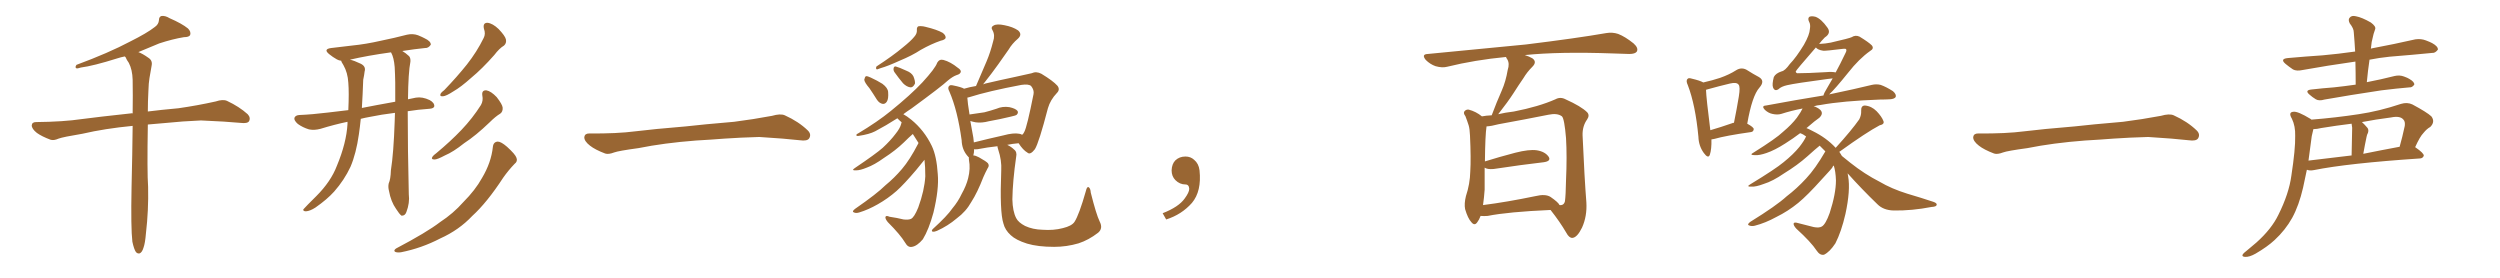 <svg xmlns="http://www.w3.org/2000/svg" xmlns:xlink="http://www.w3.org/1999/xlink" width="1350" height="150"><path fill="#996633" padding="10" d="M71.48 130.52L71.48 130.52L71.48 130.52Q70.61 123.19 71.04 101.07L71.04 101.07Q71.48 82.62 71.63 67.97L71.63 67.97Q56.54 69.43 44.53 72.22L44.53 72.22Q33.98 73.97 31.64 74.85L31.64 74.85Q29.00 76.03 27.25 75.44L27.25 75.44Q22.56 73.68 19.92 71.78L19.92 71.78Q17.14 69.58 17.14 67.68L17.14 67.68Q17.29 65.92 19.48 65.92L19.48 65.92Q34.28 65.77 44.09 64.31L44.09 64.31Q53.03 63.13 70.61 61.23L70.61 61.23Q71.04 61.08 71.63 61.23L71.63 61.23Q71.78 51.12 71.63 43.07L71.63 43.07Q71.48 37.65 69.58 33.98L69.58 33.98Q68.41 32.37 67.82 30.91L67.82 30.91Q67.53 30.62 67.38 30.47L67.38 30.47Q65.19 30.91 63.43 31.49L63.43 31.49Q50.39 35.60 43.65 36.47L43.65 36.47Q41.89 37.06 41.31 36.91L41.31 36.91Q40.28 36.47 41.31 35.01L41.31 35.01Q58.74 28.56 70.31 22.41L70.31 22.41Q79.39 17.87 83.50 14.65L83.50 14.65Q85.69 13.18 85.84 10.84L85.84 10.84Q85.84 9.08 87.16 8.64L87.16 8.64Q89.21 8.35 91.55 9.81L91.55 9.81Q98.29 12.74 101.51 15.38L101.51 15.38Q103.27 17.14 102.69 18.90L102.69 18.90Q102.10 20.07 99.32 20.07L99.32 20.07Q93.16 21.09 85.99 23.44L85.99 23.44Q80.57 25.78 74.71 28.13L74.71 28.13Q77.05 29.00 80.13 31.20L80.13 31.20Q82.47 32.67 81.88 35.45L81.88 35.45Q81.30 38.53 80.71 42.19L80.71 42.19Q80.27 44.68 80.13 49.22L80.13 49.22Q79.83 54.93 79.83 60.21L79.83 60.21Q86.72 59.33 96.39 58.45L96.39 58.45Q106.64 56.98 116.46 54.79L116.46 54.79Q120.41 53.47 122.61 54.49L122.61 54.49Q129.20 57.57 133.74 61.67L133.74 61.67Q135.50 63.57 134.47 65.48L134.47 65.48Q133.59 66.80 129.93 66.36L129.93 66.36Q122.31 65.63 108.54 65.04L108.54 65.04Q98.29 65.48 89.94 66.36L89.94 66.36Q84.81 66.80 79.83 67.24L79.83 67.24Q79.39 92.87 79.98 100.93L79.98 100.93Q80.27 113.53 78.81 125.98L78.81 125.98Q78.37 131.40 77.49 133.74L77.49 133.74Q76.76 136.23 75.44 136.82L75.44 136.82Q74.27 137.11 73.39 136.08L73.39 136.08Q72.36 134.62 71.48 130.52ZM213.28 60.94L213.28 60.94Q205.96 61.82 199.66 63.13L199.66 63.13Q197.17 63.57 194.82 64.16L194.82 64.16Q194.38 68.55 193.80 72.51L193.80 72.51Q192.33 82.91 189.26 90.09L189.26 90.09Q185.89 97.27 180.47 103.42L180.47 103.42Q176.66 107.67 170.36 112.06L170.36 112.06Q167.43 113.96 165.23 114.11L165.23 114.11Q163.62 114.11 163.77 113.09L163.77 113.09Q164.36 112.35 166.26 110.45L166.26 110.45Q168.46 108.25 170.80 105.91L170.80 105.91Q178.71 98.00 181.93 89.50L181.93 89.50Q187.06 77.20 187.65 66.94L187.65 66.94Q187.65 66.21 187.65 65.77L187.65 65.77Q180.62 67.24 173.00 69.58L173.00 69.58Q169.63 70.46 166.85 69.87L166.85 69.87Q163.48 68.85 160.84 66.94L160.84 66.94Q158.50 64.89 159.08 63.43L159.08 63.43Q159.67 62.26 161.57 62.11L161.57 62.11Q168.60 61.82 176.95 60.79L176.95 60.79Q180.03 60.50 188.09 59.47L188.09 59.47Q188.53 49.95 188.09 44.68L188.09 44.68Q187.79 39.26 185.45 35.16L185.45 35.16Q184.28 33.40 184.28 32.81L184.28 32.81Q182.96 32.67 181.93 32.08L181.93 32.08Q179.59 30.76 177.83 29.30L177.83 29.30Q174.32 26.51 178.86 25.93L178.86 25.93Q184.72 25.20 189.99 24.61L189.99 24.61Q197.46 23.88 205.81 21.97L205.81 21.97Q212.99 20.51 219.73 18.75L219.73 18.75Q222.95 18.02 225.73 19.04L225.73 19.04Q228.22 20.07 229.25 20.65L229.25 20.65Q232.76 22.27 232.62 24.17L232.62 24.17Q231.30 26.07 229.54 25.93L229.54 25.93Q223.83 26.51 217.24 27.54L217.24 27.54Q218.99 28.56 220.90 30.32L220.90 30.32Q221.78 31.35 221.63 33.25L221.63 33.25Q220.46 39.11 220.31 53.61L220.31 53.61Q222.22 53.17 224.56 52.73L224.56 52.73Q228.08 52.15 232.03 54.05L232.03 54.05Q234.67 55.52 234.52 57.42L234.52 57.42Q234.23 58.59 231.88 58.74L231.88 58.74Q225.59 59.18 220.17 60.06L220.17 60.06Q220.17 80.57 220.75 104.88L220.75 104.88Q221.34 109.57 219.43 114.55L219.43 114.55Q218.70 116.60 216.80 116.46L216.80 116.46Q215.63 115.58 213.87 112.79L213.87 112.79Q211.08 108.84 210.06 103.13L210.06 103.13Q209.47 100.93 209.91 99.02L209.91 99.02Q210.94 96.83 211.08 91.99L211.08 91.99Q212.55 82.76 213.13 65.63L213.13 65.63Q213.13 63.13 213.28 60.94ZM211.23 28.42L211.23 28.42Q211.08 28.27 211.08 28.27L211.08 28.27Q198.34 30.03 188.96 32.23L188.96 32.23Q191.16 32.67 194.82 34.42L194.82 34.42Q197.75 35.89 196.88 38.67L196.88 38.67Q196.73 40.28 196.14 43.07L196.14 43.07Q195.85 51.27 195.41 58.30L195.41 58.30Q202.73 56.84 213.43 54.93L213.43 54.93Q213.57 43.80 213.13 36.18L213.13 36.18Q212.70 31.05 211.23 28.42ZM261.33 15.53L261.33 15.53Q260.60 12.30 263.23 12.30L263.23 12.30Q266.02 12.60 269.24 15.67L269.24 15.67Q272.75 19.34 273.19 21.24L273.19 21.24Q273.63 23.29 272.17 24.61L272.17 24.61Q269.68 26.07 266.89 29.74L266.89 29.74Q260.30 37.21 254.44 42.04L254.44 42.04Q248.88 47.02 244.78 49.37L244.78 49.37Q240.97 51.86 239.21 52.00L239.21 52.00Q237.30 52.15 237.89 50.68L237.89 50.68Q238.48 49.66 239.94 48.63L239.94 48.63Q246.83 41.46 252.10 34.86L252.10 34.86Q257.52 27.98 261.18 20.51L261.18 20.51Q262.35 18.31 261.33 15.53ZM260.45 51.56L260.45 51.56Q260.01 48.63 262.65 48.78L262.65 48.78Q265.14 49.22 268.21 52.44L268.21 52.44Q271.29 56.40 271.44 58.15L271.44 58.15Q271.58 60.35 270.12 61.38L270.12 61.38Q267.63 62.84 264.40 66.06L264.40 66.06Q256.93 73.24 250.63 77.34L250.63 77.34Q244.78 82.03 240.23 83.94L240.23 83.94Q236.13 86.13 234.67 86.13L234.67 86.13Q232.62 86.13 233.50 84.67L233.50 84.67Q234.08 83.79 235.55 82.76L235.55 82.76Q243.31 76.32 249.17 70.17L249.17 70.17Q255.18 63.87 259.72 56.69L259.72 56.69Q261.04 54.35 260.45 51.56ZM266.16 79.25L266.16 79.25L266.16 79.25Q266.46 76.61 268.80 76.46L268.80 76.46Q270.56 76.46 273.78 79.25L273.78 79.25Q278.32 83.35 278.91 85.25L278.91 85.25Q279.64 87.16 277.88 88.48L277.88 88.48Q274.51 91.99 271.73 95.95L271.73 95.95Q262.94 109.42 255.03 116.60L255.03 116.60Q247.85 124.22 237.74 128.76L237.74 128.76Q227.64 134.03 216.50 136.23L216.50 136.23Q214.31 136.52 213.28 135.94L213.28 135.94Q212.40 135.21 213.87 134.18L213.87 134.18Q230.57 125.39 237.60 119.97L237.60 119.97Q244.78 115.28 250.20 109.13L250.20 109.13Q256.64 102.69 260.30 96.09L260.30 96.09Q265.28 87.74 266.16 79.25ZM375.88 75.88L375.88 75.88L375.88 75.88Q358.59 77.20 344.82 79.98L344.82 79.98Q333.98 81.45 331.64 82.32L331.64 82.32Q328.56 83.50 326.81 82.91L326.81 82.91Q321.39 80.86 318.60 78.66L318.60 78.66Q315.38 76.17 315.53 73.97L315.53 73.97Q315.82 72.07 318.16 72.07L318.16 72.07Q333.11 72.22 343.21 70.90L343.21 70.90Q352.59 69.73 370.31 68.26L370.31 68.26Q379.10 67.24 396.39 65.77L396.39 65.77Q406.79 64.45 416.89 62.55L416.89 62.55Q421.44 61.23 423.78 62.26L423.78 62.26Q431.25 65.63 436.23 70.46L436.23 70.46Q438.28 72.51 436.96 74.71L436.96 74.71Q435.94 76.32 431.84 75.73L431.84 75.73Q424.22 74.85 410.01 73.97L410.01 73.97Q399.61 74.27 391.26 74.85L391.26 74.85Q383.79 75.44 375.88 75.88ZM493.65 19.92L493.65 19.92Q495.26 18.16 495.12 16.26L495.12 16.26Q494.97 14.79 495.85 14.21L495.85 14.21Q497.61 13.92 499.80 14.50L499.80 14.50Q505.96 15.97 509.03 17.72L509.03 17.72Q510.79 19.04 510.64 20.51L510.64 20.51Q510.21 21.53 508.01 21.97L508.01 21.97Q502.88 23.73 497.17 26.95L497.17 26.95Q492.48 30.03 485.74 32.81L485.74 32.81Q479.30 35.74 475.63 36.77L475.63 36.77Q474.17 37.35 473.58 37.50L473.58 37.50Q472.71 37.21 473.29 35.89L473.29 35.89Q482.08 30.18 487.50 25.63L487.50 25.63Q491.89 22.12 493.65 19.92ZM469.48 47.61L469.48 47.61Q466.85 44.53 466.70 43.07L466.70 43.07Q466.99 41.60 467.58 41.16L467.58 41.16Q468.46 41.02 470.21 41.89L470.21 41.89Q473.73 43.51 476.51 45.26L476.51 45.26Q479.44 47.46 479.59 49.66L479.59 49.66Q479.88 53.47 478.86 54.93L478.86 54.93Q477.98 56.25 476.66 56.10L476.66 56.10Q474.90 55.81 473.58 53.91L473.58 53.91Q471.39 50.39 469.48 47.61ZM483.11 39.11L483.11 39.11Q482.37 38.09 482.52 37.06L482.52 37.06Q482.67 35.74 483.69 35.89L483.69 35.89Q485.45 36.33 489.55 38.23L489.55 38.23Q492.19 39.26 493.21 41.16L493.21 41.16Q494.24 43.65 494.09 45.12L494.09 45.12Q493.07 47.31 491.60 47.17L491.60 47.17Q489.55 46.88 487.65 44.97L487.65 44.97Q485.30 42.19 483.11 39.11ZM496.00 77.20L496.00 77.20Q494.38 74.56 492.92 72.36L492.92 72.36Q490.87 74.12 488.09 76.90L488.09 76.90Q483.54 81.30 477.39 85.25L477.39 85.25Q472.12 89.06 468.02 90.53L468.02 90.53Q464.50 91.99 462.30 91.99L462.30 91.99Q459.38 92.14 461.72 90.67L461.72 90.67Q473.00 83.06 476.66 79.83L476.66 79.83Q480.91 75.88 483.54 72.36L483.54 72.36Q486.04 69.29 486.62 66.94L486.62 66.94Q486.77 66.21 486.91 66.06L486.91 66.06Q486.18 65.33 485.60 64.89L485.60 64.89Q485.01 64.31 484.57 63.87L484.57 63.87Q478.42 67.82 472.56 70.90L472.56 70.90Q469.48 72.51 463.62 73.39L463.62 73.39Q462.60 73.54 462.45 73.10L462.45 73.10Q462.30 72.51 463.33 72.07L463.33 72.07Q473.88 65.77 481.05 59.91L481.05 59.91Q491.89 51.12 498.05 44.53L498.05 44.53Q505.08 36.91 506.10 33.84L506.10 33.84Q507.28 31.79 509.47 32.37L509.47 32.37Q513.28 33.40 517.24 36.62L517.24 36.62Q518.85 37.65 518.85 38.67L518.85 38.67Q518.70 39.99 516.50 40.58L516.50 40.58Q514.45 41.31 511.82 43.51L511.82 43.51Q508.59 46.58 492.19 58.59L492.19 58.59Q489.70 60.21 487.79 61.67L487.79 61.67Q489.70 62.70 492.04 64.60L492.04 64.60Q499.07 70.31 503.17 78.81L503.17 78.81Q505.81 84.38 506.40 94.04L506.40 94.04Q507.13 102.10 504.05 114.84L504.05 114.84Q501.56 123.93 498.34 129.20L498.34 129.20Q495.26 132.86 492.48 133.30L492.48 133.30Q490.28 133.74 488.82 131.10L488.82 131.10Q486.18 126.71 479.44 119.97L479.44 119.97Q477.98 118.21 478.13 117.19L478.13 117.19Q478.42 116.16 480.32 117.04L480.32 117.04Q484.42 117.63 487.94 118.51L487.94 118.51Q490.58 118.80 491.89 118.21L491.89 118.21Q493.65 117.48 495.85 112.06L495.85 112.06Q499.22 102.83 499.66 95.21L499.66 95.21Q499.66 89.94 499.22 86.28L499.22 86.28Q498.34 87.45 494.68 91.85L494.68 91.85Q488.23 99.46 484.13 103.13L484.13 103.13Q479.44 107.23 474.02 110.30L474.02 110.30Q468.90 113.23 464.06 114.70L464.06 114.70Q462.16 115.28 461.13 114.70L461.13 114.70Q459.81 114.26 461.72 112.79L461.72 112.79Q473.58 104.59 478.13 100.05L478.13 100.05Q482.96 96.09 487.06 91.26L487.06 91.26Q491.31 86.28 495.70 77.78L495.70 77.78Q495.85 77.34 496.00 77.20ZM593.85 119.68L593.85 119.68Q595.75 123.34 592.97 125.68L592.97 125.68Q587.84 129.64 582.42 131.40L582.42 131.40Q575.98 133.30 569.24 133.30L569.24 133.30Q560.45 133.30 554.59 131.54L554.59 131.54Q548.58 129.64 545.80 127.00L545.80 127.00Q542.72 124.22 541.85 120.70L541.85 120.70Q539.79 114.55 540.67 91.99L540.67 91.99Q540.97 86.57 539.06 80.86L539.06 80.86Q538.62 79.54 538.62 78.96L538.62 78.96Q533.20 79.54 527.93 80.57L527.93 80.57Q526.61 80.71 526.03 80.57L526.03 80.57Q526.03 82.47 525.59 83.94L525.59 83.94Q526.76 83.94 528.66 84.96L528.66 84.96Q532.62 87.16 533.50 88.18L533.50 88.18Q534.38 89.50 533.35 90.82L533.35 90.82Q532.03 93.31 531.01 95.65L531.01 95.65Q527.78 104.00 524.56 108.98L524.56 108.98Q521.63 114.26 516.65 117.92L516.65 117.92Q511.82 122.02 505.96 124.66L505.96 124.66Q504.64 125.24 503.61 125.10L503.61 125.10Q502.73 124.66 503.76 123.63L503.76 123.63Q511.52 116.60 514.31 112.50L514.31 112.50Q517.38 108.84 519.29 104.74L519.29 104.74Q521.78 100.34 522.80 96.24L522.80 96.24Q524.12 90.97 523.24 86.43L523.24 86.43Q523.10 85.55 523.24 85.11L523.24 85.11Q522.80 84.52 522.22 83.94L522.22 83.94Q519.43 80.57 519.29 75.73L519.29 75.73Q517.09 59.62 512.70 49.51L512.70 49.51Q511.52 47.31 512.55 46.44L512.55 46.44Q512.99 45.70 514.75 46.14L514.75 46.14Q519.14 47.02 520.61 47.90L520.61 47.90Q523.54 47.02 527.05 46.44L527.05 46.44Q529.98 39.40 532.76 33.11L532.76 33.11Q534.81 28.27 536.28 22.41L536.28 22.41Q537.45 19.04 535.99 16.41L535.99 16.41Q534.81 14.65 536.57 13.77L536.57 13.77Q538.33 12.74 542.43 13.62L542.43 13.62Q546.97 14.50 549.76 16.41L549.76 16.41Q552.25 18.60 549.61 20.95L549.61 20.95Q546.53 23.58 544.63 26.81L544.63 26.81Q541.85 30.62 539.06 34.72L539.06 34.72Q535.84 39.26 530.86 45.56L530.86 45.56Q531.45 45.26 532.03 45.12L532.03 45.12Q540.82 43.07 547.85 41.60L547.85 41.60Q553.42 40.43 557.08 39.55L557.08 39.55Q559.57 38.38 562.35 39.84L562.35 39.84Q568.65 43.65 571.00 46.29L571.00 46.29Q572.61 48.34 570.70 50.24L570.70 50.24Q567.19 53.91 565.87 58.45L565.87 58.45L565.87 58.45Q561.04 77.05 558.84 80.57L558.84 80.57Q556.35 83.79 554.88 82.47L554.88 82.47Q552.39 81.01 550.05 77.34L550.05 77.34Q546.68 77.64 543.90 78.22L543.90 78.22Q546.09 79.25 547.56 80.71L547.56 80.71Q549.32 82.03 548.73 84.67L548.73 84.67Q546.83 97.85 546.68 107.67L546.68 107.67Q546.83 114.11 548.73 117.77L548.73 117.77Q549.90 120.12 553.56 122.02L553.56 122.02Q557.67 123.93 562.94 124.07L562.94 124.07Q568.95 124.51 573.93 123.19L573.93 123.19Q578.76 122.02 580.22 119.82L580.22 119.82Q582.71 116.02 586.38 103.13L586.38 103.13Q586.96 100.63 587.84 101.07L587.84 101.07Q588.87 101.66 589.01 104.00L589.01 104.00Q591.94 115.72 593.85 119.68ZM550.34 72.22L550.34 72.22L550.34 72.22Q551.37 72.36 551.95 72.80L551.95 72.80Q552.69 72.22 553.13 71.19L553.13 71.19Q554.59 68.55 558.11 50.83L558.11 50.83Q558.54 48.63 556.79 46.44L556.79 46.44Q555.47 45.26 551.51 45.85L551.51 45.85Q533.64 49.22 523.54 52.44L523.54 52.44Q522.95 52.59 522.36 52.73L522.36 52.73Q522.51 55.52 523.54 61.82L523.54 61.82Q527.93 61.23 531.59 60.64L531.59 60.64Q534.96 59.77 538.04 58.74L538.04 58.74Q541.41 57.28 545.07 57.86L545.07 57.86Q548.44 58.59 549.46 59.91L549.46 59.91Q550.05 60.94 549.02 61.96L549.02 61.96Q548.58 62.40 545.80 62.99L545.80 62.99Q539.79 64.45 533.94 65.48L533.94 65.48Q530.13 66.50 526.90 66.06L526.90 66.06Q525.29 65.77 523.97 65.33L523.97 65.33Q524.71 69.29 525.59 74.27L525.59 74.27Q525.73 75.59 525.88 76.90L525.88 76.90Q533.35 75 541.85 73.10L541.85 73.10Q547.27 71.63 550.34 72.22ZM647.75 91.99L647.75 91.99L647.75 91.99Q648.93 103.27 643.65 109.57L643.65 109.57Q638.09 115.87 629.74 118.51L629.74 118.51L627.83 115.14Q636.47 111.77 639.70 107.23L639.70 107.23Q642.19 103.86 642.19 101.95L642.19 101.95Q642.04 99.61 640.14 99.61L640.14 99.61Q637.06 99.61 634.72 97.27L634.72 97.27Q632.67 95.21 632.67 91.99L632.67 91.99Q632.81 88.48 634.72 86.57L634.72 86.57Q636.91 84.52 640.14 84.52L640.14 84.52Q642.92 84.52 644.82 86.28L644.82 86.28Q647.31 88.33 647.75 91.99ZM799.51 116.60L799.51 116.60Q798.78 118.65 797.75 119.97L797.75 119.97Q796.29 122.17 794.53 119.97L794.53 119.97Q792.63 117.92 791.16 112.94L791.16 112.94Q790.58 110.01 791.60 105.91L791.60 105.91Q793.80 99.32 793.95 92.58L793.95 92.58Q794.38 85.69 793.80 73.24L793.80 73.24Q793.65 69.58 793.07 67.68L793.07 67.68Q792.33 65.33 791.31 62.70L791.31 62.70Q790.14 61.23 790.72 60.21L790.72 60.21Q791.60 59.03 793.07 59.18L793.07 59.18Q797.02 60.21 800.24 62.84L800.24 62.84Q802.44 62.40 805.52 62.26L805.52 62.26Q808.15 55.22 810.94 48.93L810.94 48.93Q813.13 43.95 814.16 37.79L814.16 37.79Q815.33 34.28 813.87 31.93L813.87 31.93Q813.28 31.20 813.28 30.76L813.28 30.76Q796.44 32.37 781.49 36.04L781.49 36.04Q778.86 36.77 775.20 35.74L775.20 35.74Q772.27 34.72 769.92 32.37L769.92 32.37Q767.43 29.30 770.95 29.15L770.95 29.15Q799.66 26.37 823.97 24.02L823.97 24.02Q851.37 20.65 867.33 17.87L867.33 17.87Q870.70 17.29 873.78 18.31L873.78 18.31Q877.59 19.78 882.13 23.44L882.13 23.44Q884.91 25.93 883.89 27.83L883.89 27.83Q883.01 29.15 879.79 29.15L879.79 29.15Q875.54 29.00 871.00 28.86L871.00 28.86Q841.85 27.83 823.39 29.74L823.39 29.74Q825.73 30.47 827.49 31.49L827.49 31.49Q830.13 33.40 827.49 36.04L827.49 36.04Q824.56 38.96 822.66 42.19L822.66 42.19Q820.02 46.00 817.24 50.39L817.24 50.39Q814.31 54.93 809.03 61.67L809.03 61.67Q812.70 60.79 817.53 60.21L817.53 60.21Q831.01 57.57 839.94 53.61L839.94 53.61Q842.58 52.15 845.36 53.61L845.36 53.61Q853.86 57.42 857.08 60.64L857.08 60.64Q858.54 62.26 857.08 64.45L857.08 64.45Q854.44 68.12 854.59 73.10L854.59 73.10Q855.62 96.53 856.64 109.28L856.64 109.28Q857.08 116.75 854.30 122.90L854.30 122.90Q851.66 128.32 849.02 128.47L849.02 128.47Q847.27 128.47 845.80 125.68L845.80 125.68Q842.29 119.68 837.30 113.38L837.30 113.38Q814.31 114.40 803.32 116.60L803.32 116.60Q801.42 116.75 799.51 116.60ZM837.30 106.35L837.30 106.35L837.30 106.35Q841.55 109.28 842.14 110.74L842.14 110.74Q844.48 111.04 845.07 108.69L845.07 108.69Q845.51 105.47 845.65 97.41L845.65 97.41Q846.24 84.38 845.65 74.56L845.65 74.56Q844.78 64.16 843.46 62.84L843.46 62.84Q840.97 60.94 836.13 61.96L836.13 61.96Q823.68 64.45 809.18 67.09L809.18 67.09Q805.37 68.12 802.73 68.26L802.73 68.26Q802.00 72.95 801.86 87.16L801.86 87.16Q809.33 84.81 818.26 82.47L818.26 82.47Q825.73 80.57 829.83 81.15L829.83 81.15Q834.38 81.88 836.28 84.67L836.28 84.67Q837.74 87.01 833.64 87.60L833.64 87.60Q822.07 88.92 806.54 91.26L806.54 91.26Q803.17 91.55 801.71 90.53L801.71 90.53Q801.71 96.53 801.71 102.39L801.71 102.39Q801.42 106.64 800.83 110.74L800.83 110.74Q813.57 109.13 829.10 105.91L829.10 105.91Q834.52 104.59 837.30 106.35ZM924.17 75.29L924.17 75.29Q924.32 80.57 923.29 83.64L923.29 83.64Q922.41 85.84 920.07 82.62L920.07 82.62Q917.29 78.81 917.14 73.83L917.14 73.83Q915.53 56.69 911.43 46.00L911.43 46.00Q910.25 43.51 911.28 42.63L911.28 42.63Q911.72 41.89 913.62 42.48L913.62 42.48Q918.02 43.51 919.78 44.53L919.78 44.53Q924.90 43.36 928.86 42.04L928.86 42.04Q933.84 40.28 937.50 37.94L937.50 37.94Q940.28 36.18 943.07 37.65L943.07 37.65Q947.02 40.14 949.80 41.60L949.80 41.60Q953.32 43.65 950.10 47.31L950.10 47.31Q946.14 51.71 943.51 66.80L943.51 66.80Q947.02 68.70 947.02 69.73L947.02 69.73Q946.88 71.19 945.41 71.34L945.41 71.34Q931.93 73.24 925.78 75L925.78 75Q925.05 75.15 924.17 75.29ZM935.45 66.50L935.45 66.50Q935.89 66.21 936.33 66.36L936.33 66.36Q937.94 58.45 938.96 52.15L938.96 52.15Q939.84 46.73 938.82 45.70L938.82 45.70Q937.79 44.24 934.13 45.12L934.13 45.12Q928.56 46.44 922.27 48.19L922.27 48.19Q921.68 48.34 921.24 48.49L921.24 48.49Q921.39 53.03 923.58 70.31L923.58 70.31Q929.15 68.70 935.45 66.50ZM997.71 93.60L997.71 93.60Q997.85 94.34 998.00 95.21L998.00 95.21Q999.32 102.69 996.53 115.58L996.53 115.58Q994.34 125.10 991.11 131.40L991.11 131.40Q988.04 136.08 984.96 137.55L984.96 137.55Q982.76 137.99 981.01 135.35L981.01 135.35Q977.93 130.66 970.02 123.49L970.02 123.49Q968.41 121.73 968.55 120.70L968.55 120.70Q968.85 119.82 970.75 120.41L970.75 120.41Q975.44 121.58 979.39 122.61L979.39 122.61Q982.32 123.19 983.79 122.31L983.79 122.31Q985.84 121.14 988.04 114.99L988.04 114.99Q991.41 104.59 991.41 97.41L991.41 97.41Q991.26 92.58 990.23 89.36L990.23 89.36Q989.65 89.79 989.50 90.38L989.50 90.38Q989.50 90.67 983.64 96.97L983.64 96.97Q976.03 105.47 971.04 109.57L971.04 109.57Q965.48 114.11 959.18 117.19L959.18 117.19Q953.32 120.41 947.61 121.88L947.61 121.88Q945.85 122.31 944.53 121.73L944.53 121.73Q943.21 121.29 945.12 119.82L945.12 119.82Q959.33 111.04 964.75 106.05L964.75 106.05Q970.31 101.81 975.29 96.39L975.29 96.39Q980.27 91.11 985.69 81.74L985.69 81.74Q984.08 80.13 982.62 78.66L982.62 78.66Q980.42 80.42 976.03 84.38L976.03 84.38Q970.61 89.21 963.43 93.60L963.43 93.60Q957.28 97.85 952.44 99.32L952.44 99.32Q948.19 100.93 945.85 100.78L945.85 100.78Q942.63 100.93 945.26 99.46L945.26 99.46Q958.74 91.26 963.13 87.60L963.13 87.60Q968.41 83.35 971.63 79.39L971.63 79.39Q974.27 76.03 975.29 73.68L975.29 73.68Q973.83 72.51 972.07 71.92L972.07 71.92Q968.41 74.71 964.01 77.49L964.01 77.49Q958.30 81.15 953.91 82.62L953.91 82.62Q950.10 83.94 947.75 83.79L947.75 83.79Q944.24 83.79 947.02 82.32L947.02 82.32Q959.18 74.71 962.84 71.19L962.84 71.19Q967.53 67.24 970.31 63.57L970.31 63.57Q972.51 60.50 973.39 58.59L973.39 58.59Q967.24 59.77 961.82 61.52L961.82 61.52Q959.77 62.11 957.13 61.52L957.13 61.52Q954.93 61.08 953.03 59.33L953.03 59.33Q950.98 57.13 953.61 56.98L953.61 56.98Q970.02 53.91 984.67 51.56L984.67 51.56Q984.96 50.24 986.43 47.90L986.43 47.90Q987.74 45.56 989.65 42.33L989.65 42.33Q988.04 42.48 987.01 42.63L987.01 42.63Q969.43 44.97 965.04 46.00L965.04 46.00Q961.82 46.73 960.35 48.19L960.35 48.19Q958.30 49.51 957.42 47.17L957.42 47.17Q956.84 45.56 957.86 41.60L957.86 41.60Q958.89 39.55 962.11 38.53L962.11 38.53Q963.87 38.23 966.50 34.57L966.50 34.57Q970.02 30.91 974.12 24.17L974.12 24.17Q977.20 18.75 977.34 15.67L977.34 15.67Q977.78 13.18 976.90 11.72L976.90 11.72Q976.03 9.96 977.05 9.08L977.05 9.08Q978.22 8.50 980.42 9.08L980.42 9.08Q983.50 10.25 986.72 14.79L986.72 14.79Q989.06 17.87 985.40 20.21L985.40 20.21Q983.64 21.97 982.32 23.73L982.32 23.73Q985.84 23.58 988.62 23.00L988.62 23.00Q998.88 20.65 999.90 20.07L999.90 20.07Q1001.95 18.75 1004.15 19.78L1004.15 19.78Q1008.98 22.71 1010.74 24.46L1010.74 24.46Q1012.21 26.22 1009.86 27.54L1009.86 27.54Q1003.86 31.79 998.00 39.26L998.00 39.26Q990.82 48.19 987.74 50.98L987.74 50.98Q1001.81 48.05 1010.74 45.85L1010.74 45.85Q1013.23 45.26 1015.58 45.85L1015.58 45.85Q1018.51 46.88 1022.17 49.22L1022.17 49.22Q1024.22 50.98 1023.63 52.44L1023.63 52.44Q1022.90 53.47 1020.56 53.61L1020.56 53.61Q1018.07 53.76 1015.28 53.76L1015.28 53.76Q995.07 54.49 983.06 56.69L983.06 56.69Q981.15 56.84 979.39 57.42L979.39 57.42Q979.83 57.57 980.42 57.71L980.42 57.71Q983.64 59.18 983.79 60.94L983.79 60.94Q983.94 62.11 982.47 63.57L982.47 63.57Q980.27 65.04 975.73 68.99L975.73 68.99Q975.59 68.99 975.44 69.14L975.44 69.14Q976.90 69.73 978.81 70.75L978.81 70.75Q986.28 74.41 991.26 79.83L991.26 79.83Q999.90 70.31 1004.00 64.45L1004.00 64.45Q1005.18 62.11 1005.03 59.91L1005.03 59.91Q1004.88 56.98 1007.08 56.98L1007.08 56.98Q1010.60 57.28 1013.38 60.06L1013.38 60.06Q1016.16 62.99 1017.04 65.33L1017.04 65.33Q1017.77 67.09 1014.99 67.68L1014.99 67.68Q1007.81 71.48 993.60 81.74L993.60 81.74Q993.31 81.88 993.16 82.03L993.16 82.03Q993.31 82.18 993.46 82.32L993.46 82.32Q994.04 83.20 994.63 84.23L994.63 84.23Q996.83 85.99 999.17 87.89L999.17 87.89Q1006.93 94.04 1014.99 98.14L1014.99 98.14Q1021.44 101.95 1029.93 104.59L1029.93 104.59Q1037.40 106.79 1043.99 108.98L1043.99 108.98Q1046.19 109.72 1045.75 110.74L1045.75 110.74Q1045.61 111.62 1042.97 111.77L1042.97 111.77Q1032.42 113.82 1022.61 113.67L1022.61 113.67Q1017.04 113.53 1013.82 110.30L1013.82 110.30Q1005.32 102.10 997.71 93.60ZM984.52 27.39L984.52 27.39L984.52 27.39Q981.59 26.95 980.57 25.63L980.57 25.63Q969.73 38.09 969.73 38.53L969.73 38.53Q969.58 39.11 970.46 39.55L970.46 39.55Q976.17 39.55 985.99 38.96L985.99 38.96Q989.36 38.67 991.26 39.11L991.26 39.11Q993.75 34.57 996.53 28.71L996.53 28.71Q997.41 27.10 996.83 26.51L996.83 26.51Q996.53 26.22 995.21 26.37L995.21 26.37Q985.84 27.54 984.52 27.39ZM1125.88 75.88L1125.88 75.88L1125.88 75.88Q1108.59 77.20 1094.82 79.98L1094.82 79.98Q1083.98 81.45 1081.64 82.32L1081.64 82.32Q1078.56 83.50 1076.81 82.91L1076.81 82.91Q1071.39 80.86 1068.60 78.66L1068.60 78.66Q1065.38 76.17 1065.53 73.97L1065.53 73.97Q1065.82 72.07 1068.16 72.07L1068.16 72.07Q1083.11 72.22 1093.21 70.90L1093.21 70.90Q1102.59 69.73 1120.31 68.26L1120.31 68.26Q1129.10 67.24 1146.39 65.77L1146.39 65.77Q1156.79 64.45 1166.89 62.55L1166.89 62.55Q1171.44 61.23 1173.78 62.26L1173.78 62.26Q1181.25 65.63 1186.23 70.46L1186.23 70.46Q1188.28 72.51 1186.96 74.71L1186.96 74.71Q1185.94 76.32 1181.84 75.73L1181.84 75.73Q1174.22 74.85 1160.01 73.97L1160.01 73.97Q1149.61 74.27 1141.26 74.85L1141.26 74.85Q1133.79 75.44 1125.88 75.88ZM1272.07 45.70L1272.07 45.70Q1272.07 39.11 1271.92 33.25L1271.92 33.25Q1256.40 35.45 1243.51 37.79L1243.51 37.79Q1240.14 38.53 1238.23 37.50L1238.23 37.50Q1236.04 36.04 1234.28 34.57L1234.28 34.57Q1230.91 31.79 1235.45 31.35L1235.45 31.35Q1245.26 30.47 1254.20 29.88L1254.20 29.88Q1262.40 29.15 1271.78 27.83L1271.78 27.83Q1271.48 22.41 1271.04 17.43L1271.04 17.43Q1271.04 15.38 1268.85 12.60L1268.85 12.60Q1267.82 10.55 1268.85 9.52L1268.85 9.52Q1269.87 8.20 1272.22 8.79L1272.22 8.79Q1275.44 9.38 1280.27 12.16L1280.27 12.16Q1283.06 14.21 1282.62 15.67L1282.62 15.67Q1282.18 16.85 1281.74 18.31L1281.74 18.31Q1281.30 20.07 1280.71 22.71L1280.71 22.71Q1280.42 24.46 1280.27 26.37L1280.27 26.37Q1280.57 26.07 1281.01 26.07L1281.01 26.07Q1292.72 23.88 1304.30 21.24L1304.30 21.24Q1307.37 20.80 1310.01 21.83L1310.01 21.83Q1312.35 22.71 1313.38 23.29L1313.38 23.29Q1316.60 25.05 1316.46 26.81L1316.46 26.81Q1314.99 28.71 1313.53 28.56L1313.53 28.56Q1303.13 29.59 1290.38 30.62L1290.38 30.62Q1284.81 31.20 1279.54 32.23L1279.54 32.23Q1278.66 38.09 1278.08 44.38L1278.08 44.38Q1285.69 42.92 1293.16 41.02L1293.16 41.02Q1295.80 40.43 1298.14 41.31L1298.14 41.31Q1300.20 42.04 1301.07 42.63L1301.07 42.63Q1303.86 44.24 1303.71 45.70L1303.71 45.70Q1302.54 47.31 1301.22 47.17L1301.22 47.17Q1294.34 47.75 1285.99 48.78L1285.99 48.78Q1268.41 51.42 1255.22 53.76L1255.22 53.76Q1252.29 54.64 1250.54 53.61L1250.54 53.61Q1248.63 52.44 1247.17 51.12L1247.17 51.12Q1244.38 48.78 1248.05 48.34L1248.05 48.34Q1254.49 47.61 1260.35 47.17L1260.35 47.17Q1265.92 46.58 1272.07 45.70ZM1248.19 64.60L1248.19 64.60Q1261.23 63.57 1273.68 61.67L1273.68 61.67Q1284.67 60.06 1296.53 56.10L1296.53 56.10Q1299.90 55.08 1302.69 56.40L1302.69 56.40Q1310.60 60.64 1312.94 62.84L1312.94 62.84Q1315.14 65.77 1312.35 68.55L1312.35 68.55Q1310.45 69.58 1308.69 71.78L1308.69 71.78Q1306.79 73.68 1304.15 79.54L1304.15 79.54Q1304.30 79.54 1304.30 79.54L1304.30 79.54Q1308.98 82.76 1308.84 84.08L1308.84 84.08Q1308.40 85.40 1306.93 85.55L1306.93 85.55Q1267.68 88.18 1249.51 91.85L1249.51 91.85Q1247.31 92.29 1245.85 91.70L1245.85 91.70Q1245.85 91.70 1245.70 91.70L1245.70 91.70Q1244.68 96.83 1243.65 101.37L1243.65 101.37Q1241.46 110.89 1237.79 117.63L1237.79 117.63Q1234.13 124.22 1228.27 129.64L1228.27 129.64Q1224.32 133.30 1218.02 136.96L1218.02 136.96Q1214.65 138.87 1212.30 138.72L1212.30 138.72Q1210.55 138.57 1210.99 137.55L1210.99 137.55Q1211.43 136.67 1213.77 134.91L1213.77 134.91Q1216.11 132.86 1218.46 130.96L1218.46 130.96Q1226.66 123.63 1230.32 116.02L1230.32 116.02Q1236.04 104.59 1237.35 94.78L1237.35 94.78Q1239.55 80.42 1239.40 73.39L1239.40 73.39Q1239.55 68.12 1237.65 64.16L1237.65 64.16Q1235.45 60.50 1238.53 60.35L1238.53 60.35Q1240.87 60.06 1247.61 64.16L1247.61 64.16Q1248.05 64.45 1248.19 64.60ZM1248.34 73.54L1248.34 73.54Q1247.46 80.42 1246.58 86.72L1246.58 86.72Q1257.42 85.40 1269.87 83.94L1269.87 83.94Q1270.17 70.46 1270.17 68.99L1270.17 68.99Q1270.02 67.38 1269.87 66.80L1269.87 66.80Q1261.52 67.82 1253.47 69.14L1253.47 69.14Q1251.12 69.73 1249.22 69.73L1249.22 69.73Q1248.93 71.19 1248.34 73.54ZM1276.17 83.06L1276.17 83.06L1276.17 83.06Q1285.55 81.15 1295.80 79.25L1295.80 79.25Q1297.27 74.12 1298.58 67.97L1298.58 67.97Q1298.88 65.63 1297.85 64.60L1297.85 64.60Q1296.09 62.40 1291.11 63.43L1291.11 63.43Q1283.06 64.45 1275.44 65.92L1275.44 65.92Q1276.90 67.24 1278.37 68.99L1278.37 68.99Q1279.54 70.46 1278.22 72.80L1278.22 72.80Q1278.08 73.39 1277.93 73.97L1277.93 73.97Q1277.05 78.08 1276.17 83.06Z"/></svg>